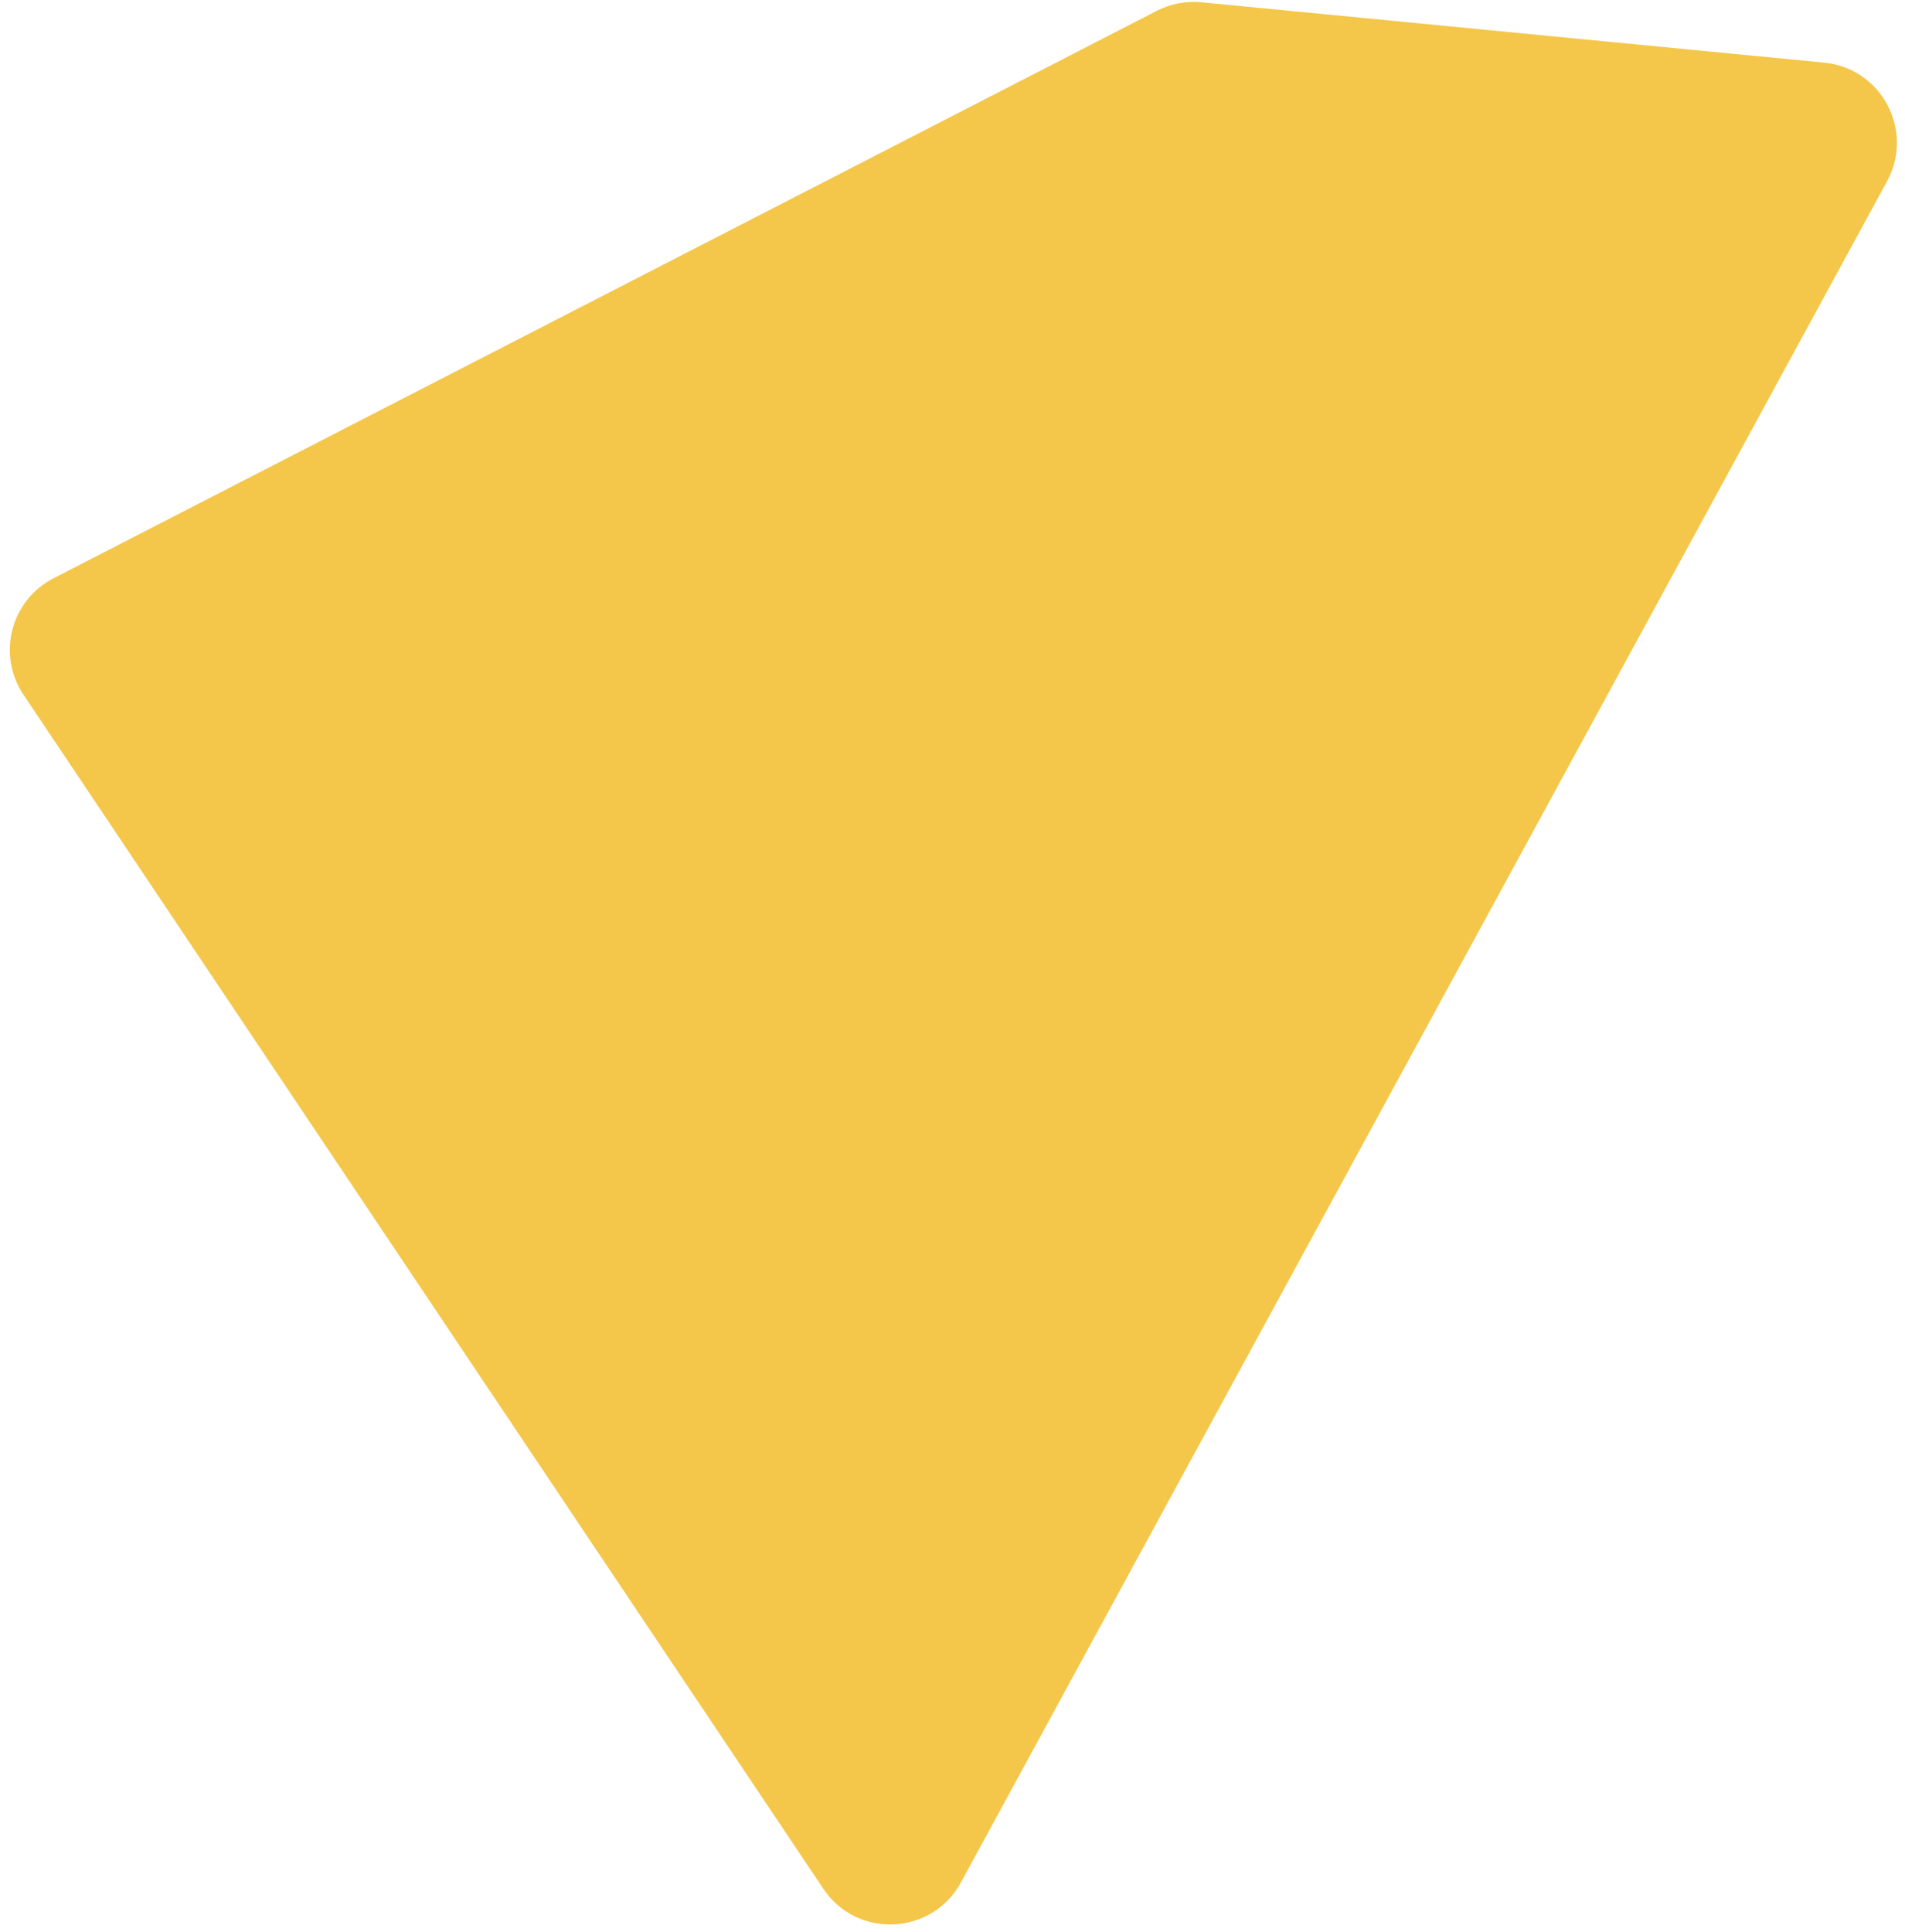 <svg width="142" height="144" viewBox="0 0 142 144" fill="none" xmlns="http://www.w3.org/2000/svg">
<path d="M3.99 43.098L86.231 0.806C87.255 0.28 88.408 0.059 89.554 0.17L135.971 4.667C140.251 5.081 142.719 9.731 140.662 13.508L71.626 140.297C69.47 144.257 63.881 144.513 61.371 140.767L1.749 51.773C-0.248 48.793 0.799 44.738 3.99 43.098Z" fill="#F4C74A"/>
</svg>
